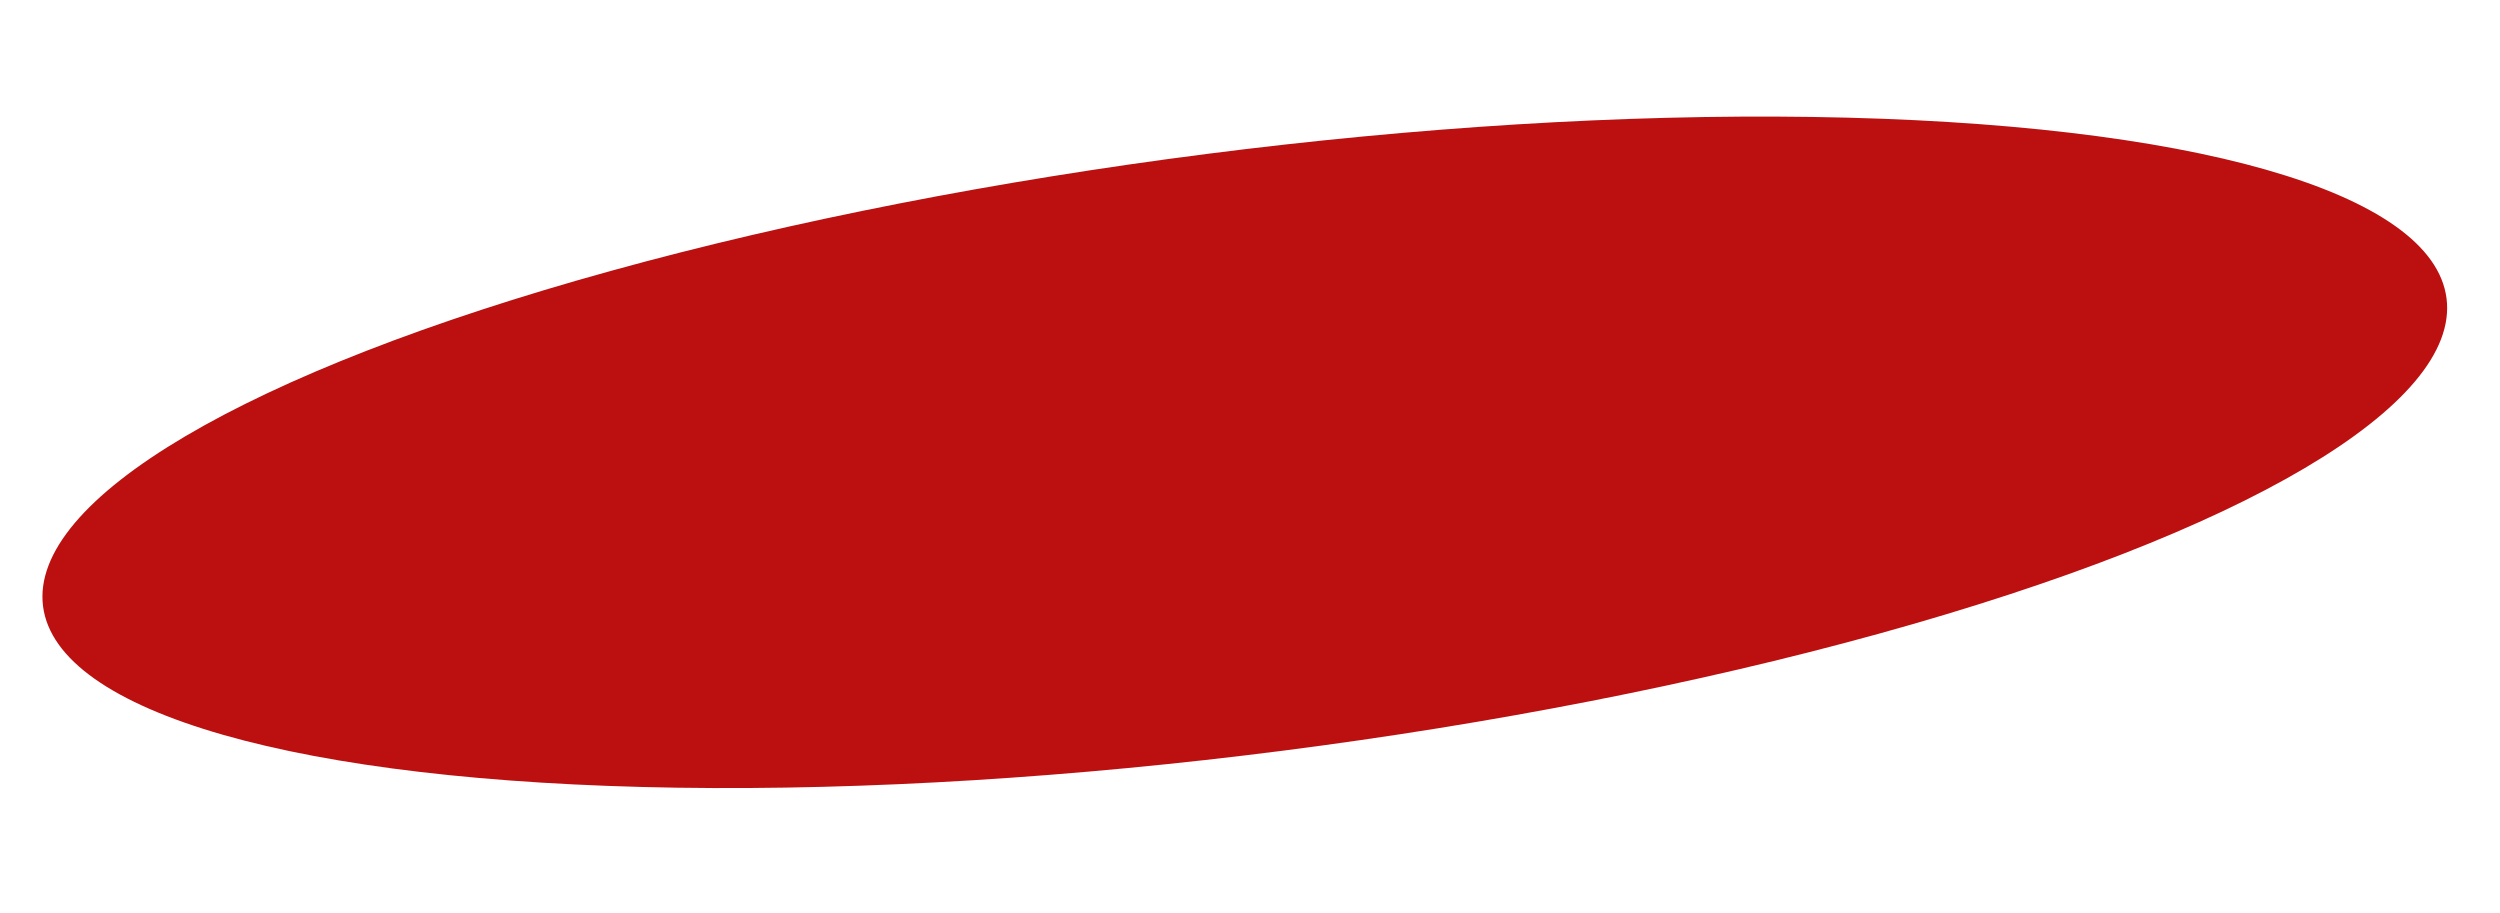 <?xml version="1.0" encoding="UTF-8"?> <svg xmlns="http://www.w3.org/2000/svg" width="156" height="57" viewBox="0 0 156 57" fill="none"> <ellipse cx="77.675" cy="28.225" rx="75.602" ry="18.77" transform="rotate(-7.301 77.675 28.225)" fill="#BC1010"></ellipse> </svg> 